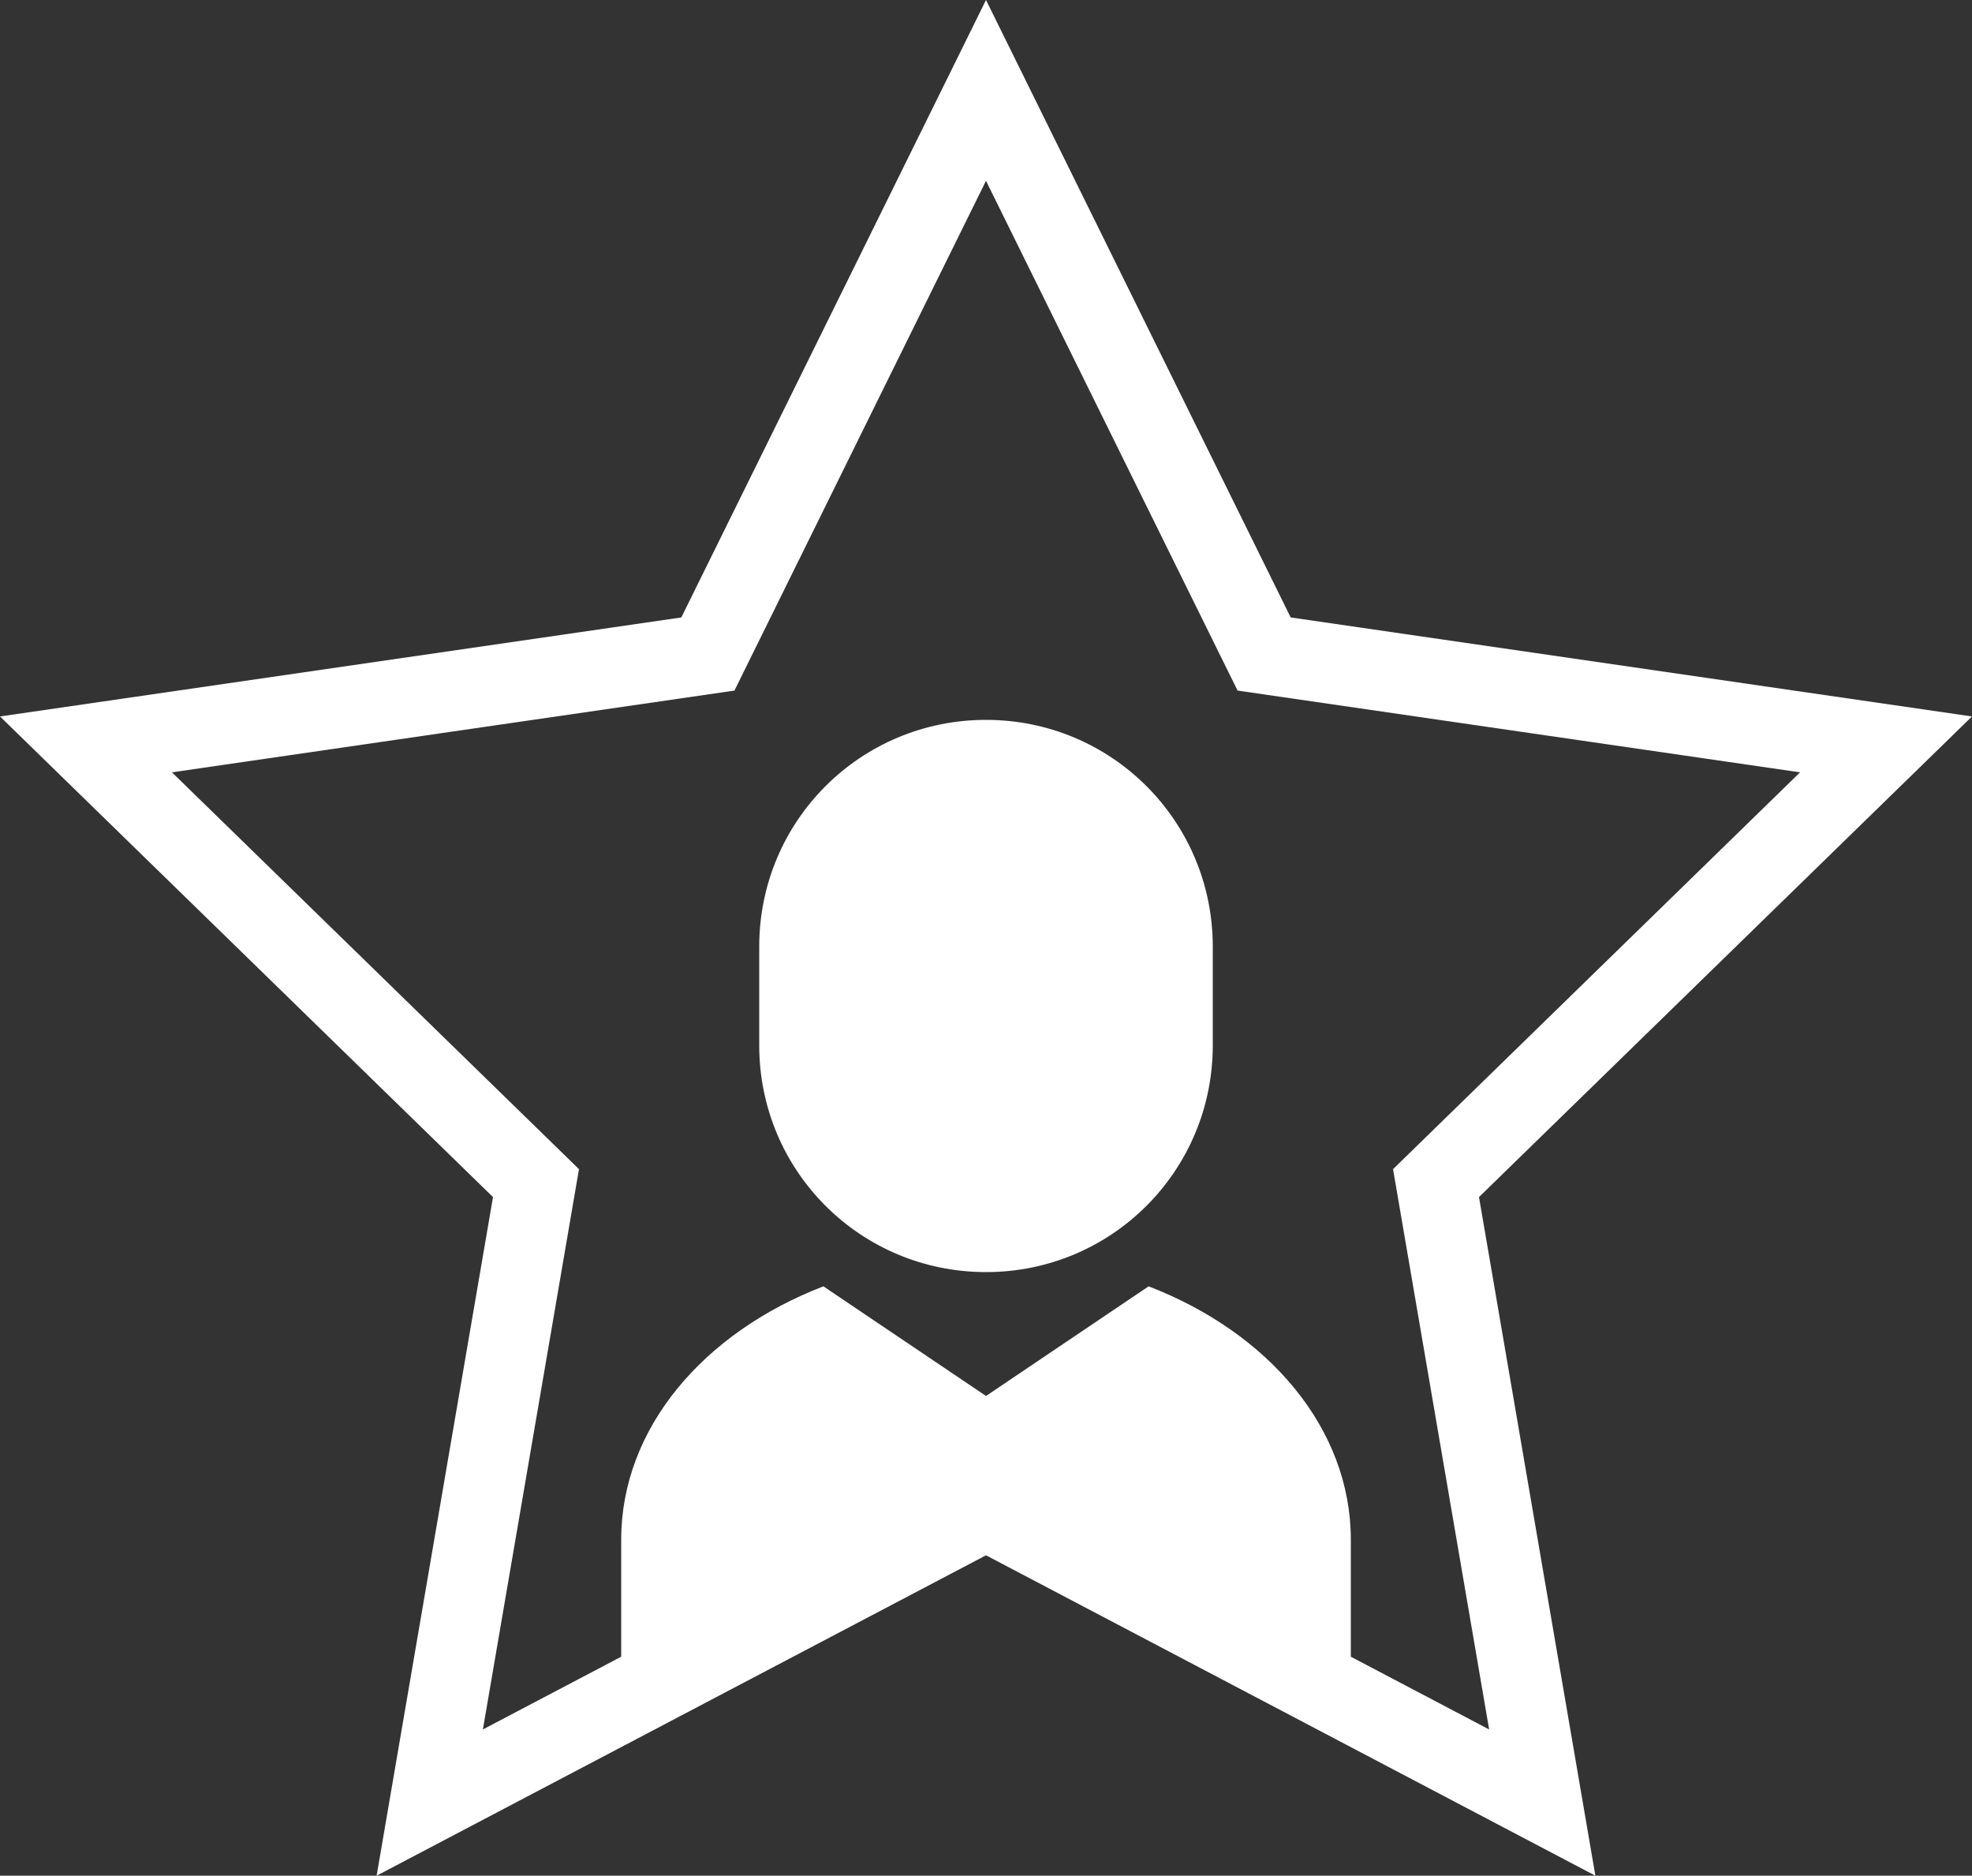 <?xml version="1.0" encoding="UTF-8"?>
<svg width="200" height="190.21" version="1.1" viewBox="0 0 200 190.21" xmlns="http://www.w3.org/2000/svg"><rect x="0" y="0" width="200" height="190.21" fill="#333333" stroke="none"/><path d="m100 0-30.902 62.613-69.098 10.041 50 48.738-11.803 68.818 61.803-32.492 61.803 32.492-11.803-68.818 50-48.738-69.098-10.041zm0 18.336 25.514 51.693 57.049 8.291-41.281 40.24 9.746 56.818-14.027-7.375v-11.865c0-11.29-8.335-21.008-20.51-25.693l-16.49 11.117-16.49-11.117c-12.175 4.686-20.51 14.404-20.51 25.693v11.865l-14.027 7.375 9.746-56.818-41.281-40.24 57.049-8.291zm0 54.664c-12.742 0-23 10.258-23 23v10c0 12.742 10.258 23 23 23 12.742 0 23-10.258 23-23v-10c0-12.742-10.258-23-23-23z" fill="#fff"/></svg>